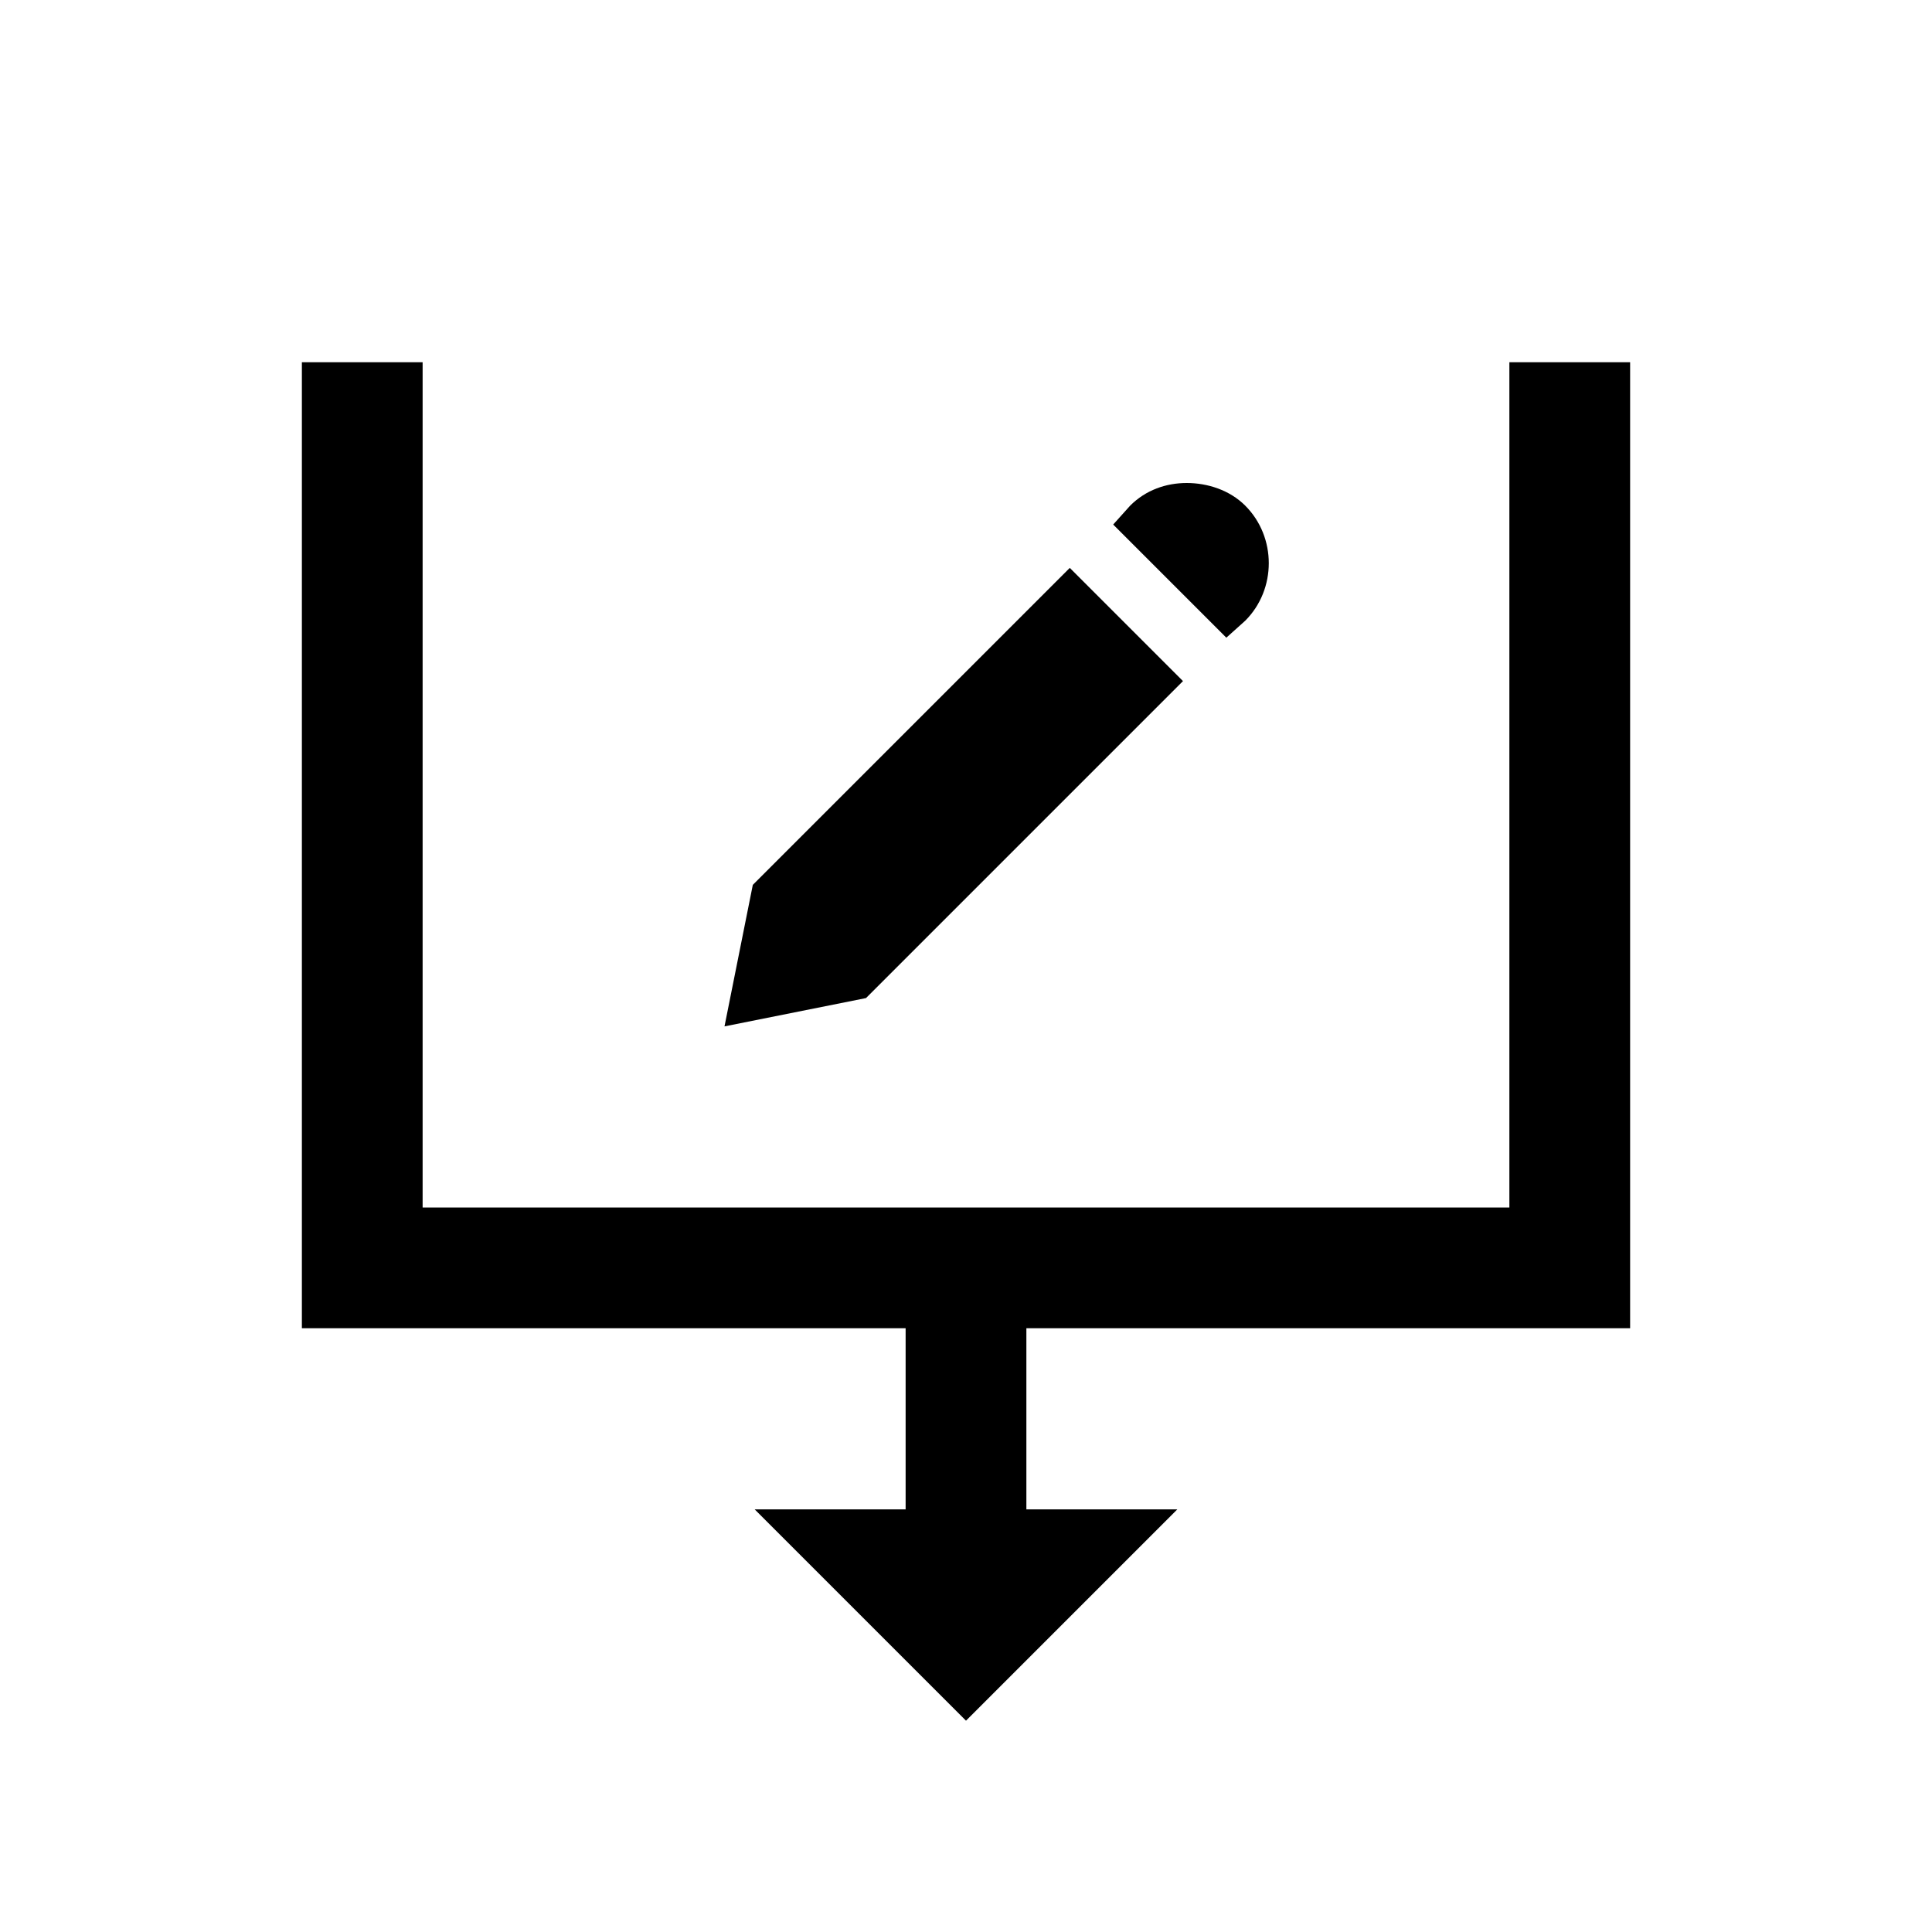 <?xml version="1.0"?>
<svg xmlns="http://www.w3.org/2000/svg" viewBox="0 0 32 32">
    <path style="text-indent:0;text-align:start;line-height:normal;text-transform:none;block-progression:tb;-inkscape-font-specification:Bitstream Vera Sans" d="M 5 6 L 5 21 L 5 22 L 6 22 L 15 22 L 15 25 L 12.5 25 L 16 28.5 L 19.5 25 L 17 25 L 17 22 L 26 22 L 27 22 L 27 21 L 27 6 L 25 6 L 25 20 L 7 20 L 7 6 L 5 6 z M 19.656 8 C 19.316 8 18.979 8.115 18.719 8.375 L 18.438 8.688 L 20.312 10.562 L 20.625 10.281 C 21.145 9.761 21.145 8.895 20.625 8.375 C 20.365 8.115 19.997 8 19.656 8 z M 17.719 9.406 L 12.469 14.656 L 12 17 L 14.344 16.531 L 19.594 11.281 L 17.719 9.406 z" overflow="visible" font-family="Bitstream Vera Sans"/>
</svg>
